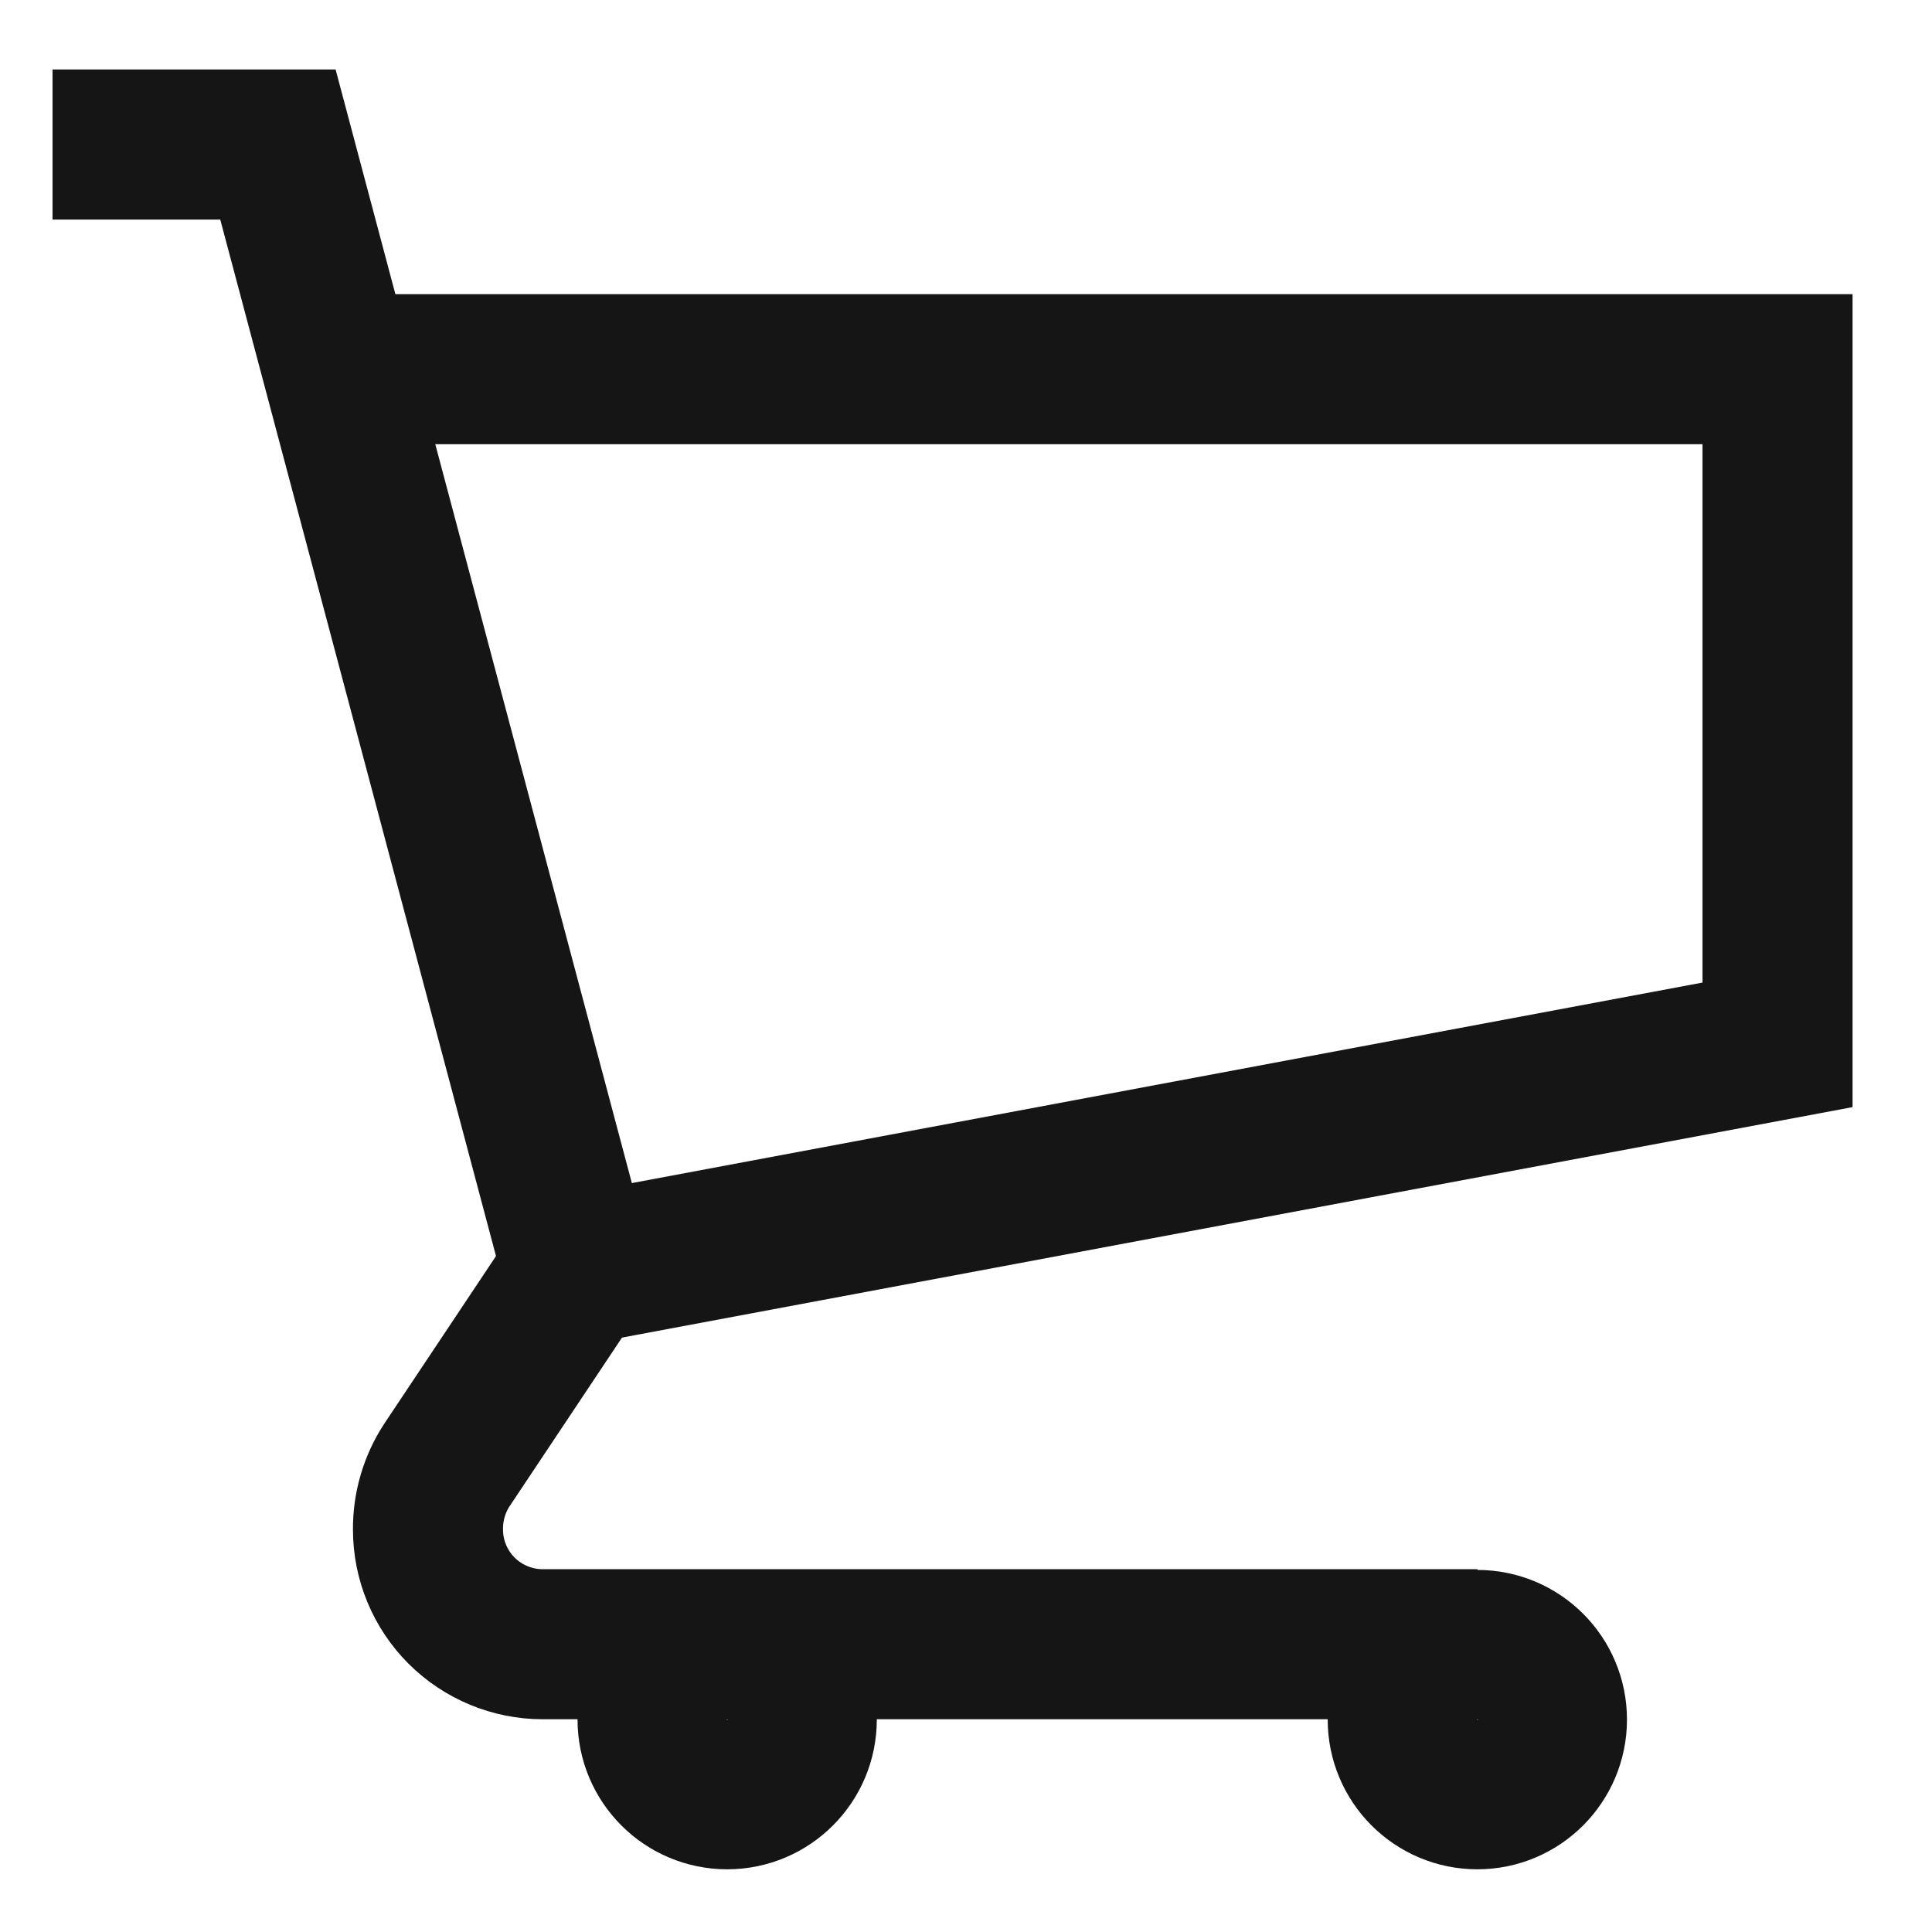 <svg width="21" height="21" viewBox="0 0 21 21" fill="none" xmlns="http://www.w3.org/2000/svg">
<g id="Cart">
<path id="Vector" d="M6.282 13.799L19.321 11.357V4.013H3.669" stroke="#151515" stroke-width="1.631" stroke-miterlimit="10"/>
<path id="Vector_2" d="M0.571 1.571H3.021L6.274 13.799L4.857 15.925C4.721 16.133 4.65 16.377 4.652 16.625C4.652 16.956 4.783 17.273 5.017 17.507C5.251 17.74 5.568 17.872 5.899 17.872H16.06" stroke="#151515" stroke-width="1.631" stroke-miterlimit="10"/>
<path id="Vector_3" d="M16.058 19.503C16.506 19.503 16.869 19.139 16.869 18.691C16.869 18.243 16.506 17.88 16.058 17.88C15.61 17.88 15.247 18.243 15.247 18.691C15.247 19.139 15.61 19.503 16.058 19.503Z" stroke="#151515" stroke-width="1.631" stroke-miterlimit="10"/>
<path id="Vector_4" d="M7.904 19.503C8.352 19.503 8.715 19.139 8.715 18.691C8.715 18.243 8.352 17.88 7.904 17.88C7.456 17.88 7.093 18.243 7.093 18.691C7.093 19.139 7.456 19.503 7.904 19.503Z" stroke="#151515" stroke-width="1.631" stroke-miterlimit="10"/>
</g>
</svg>
